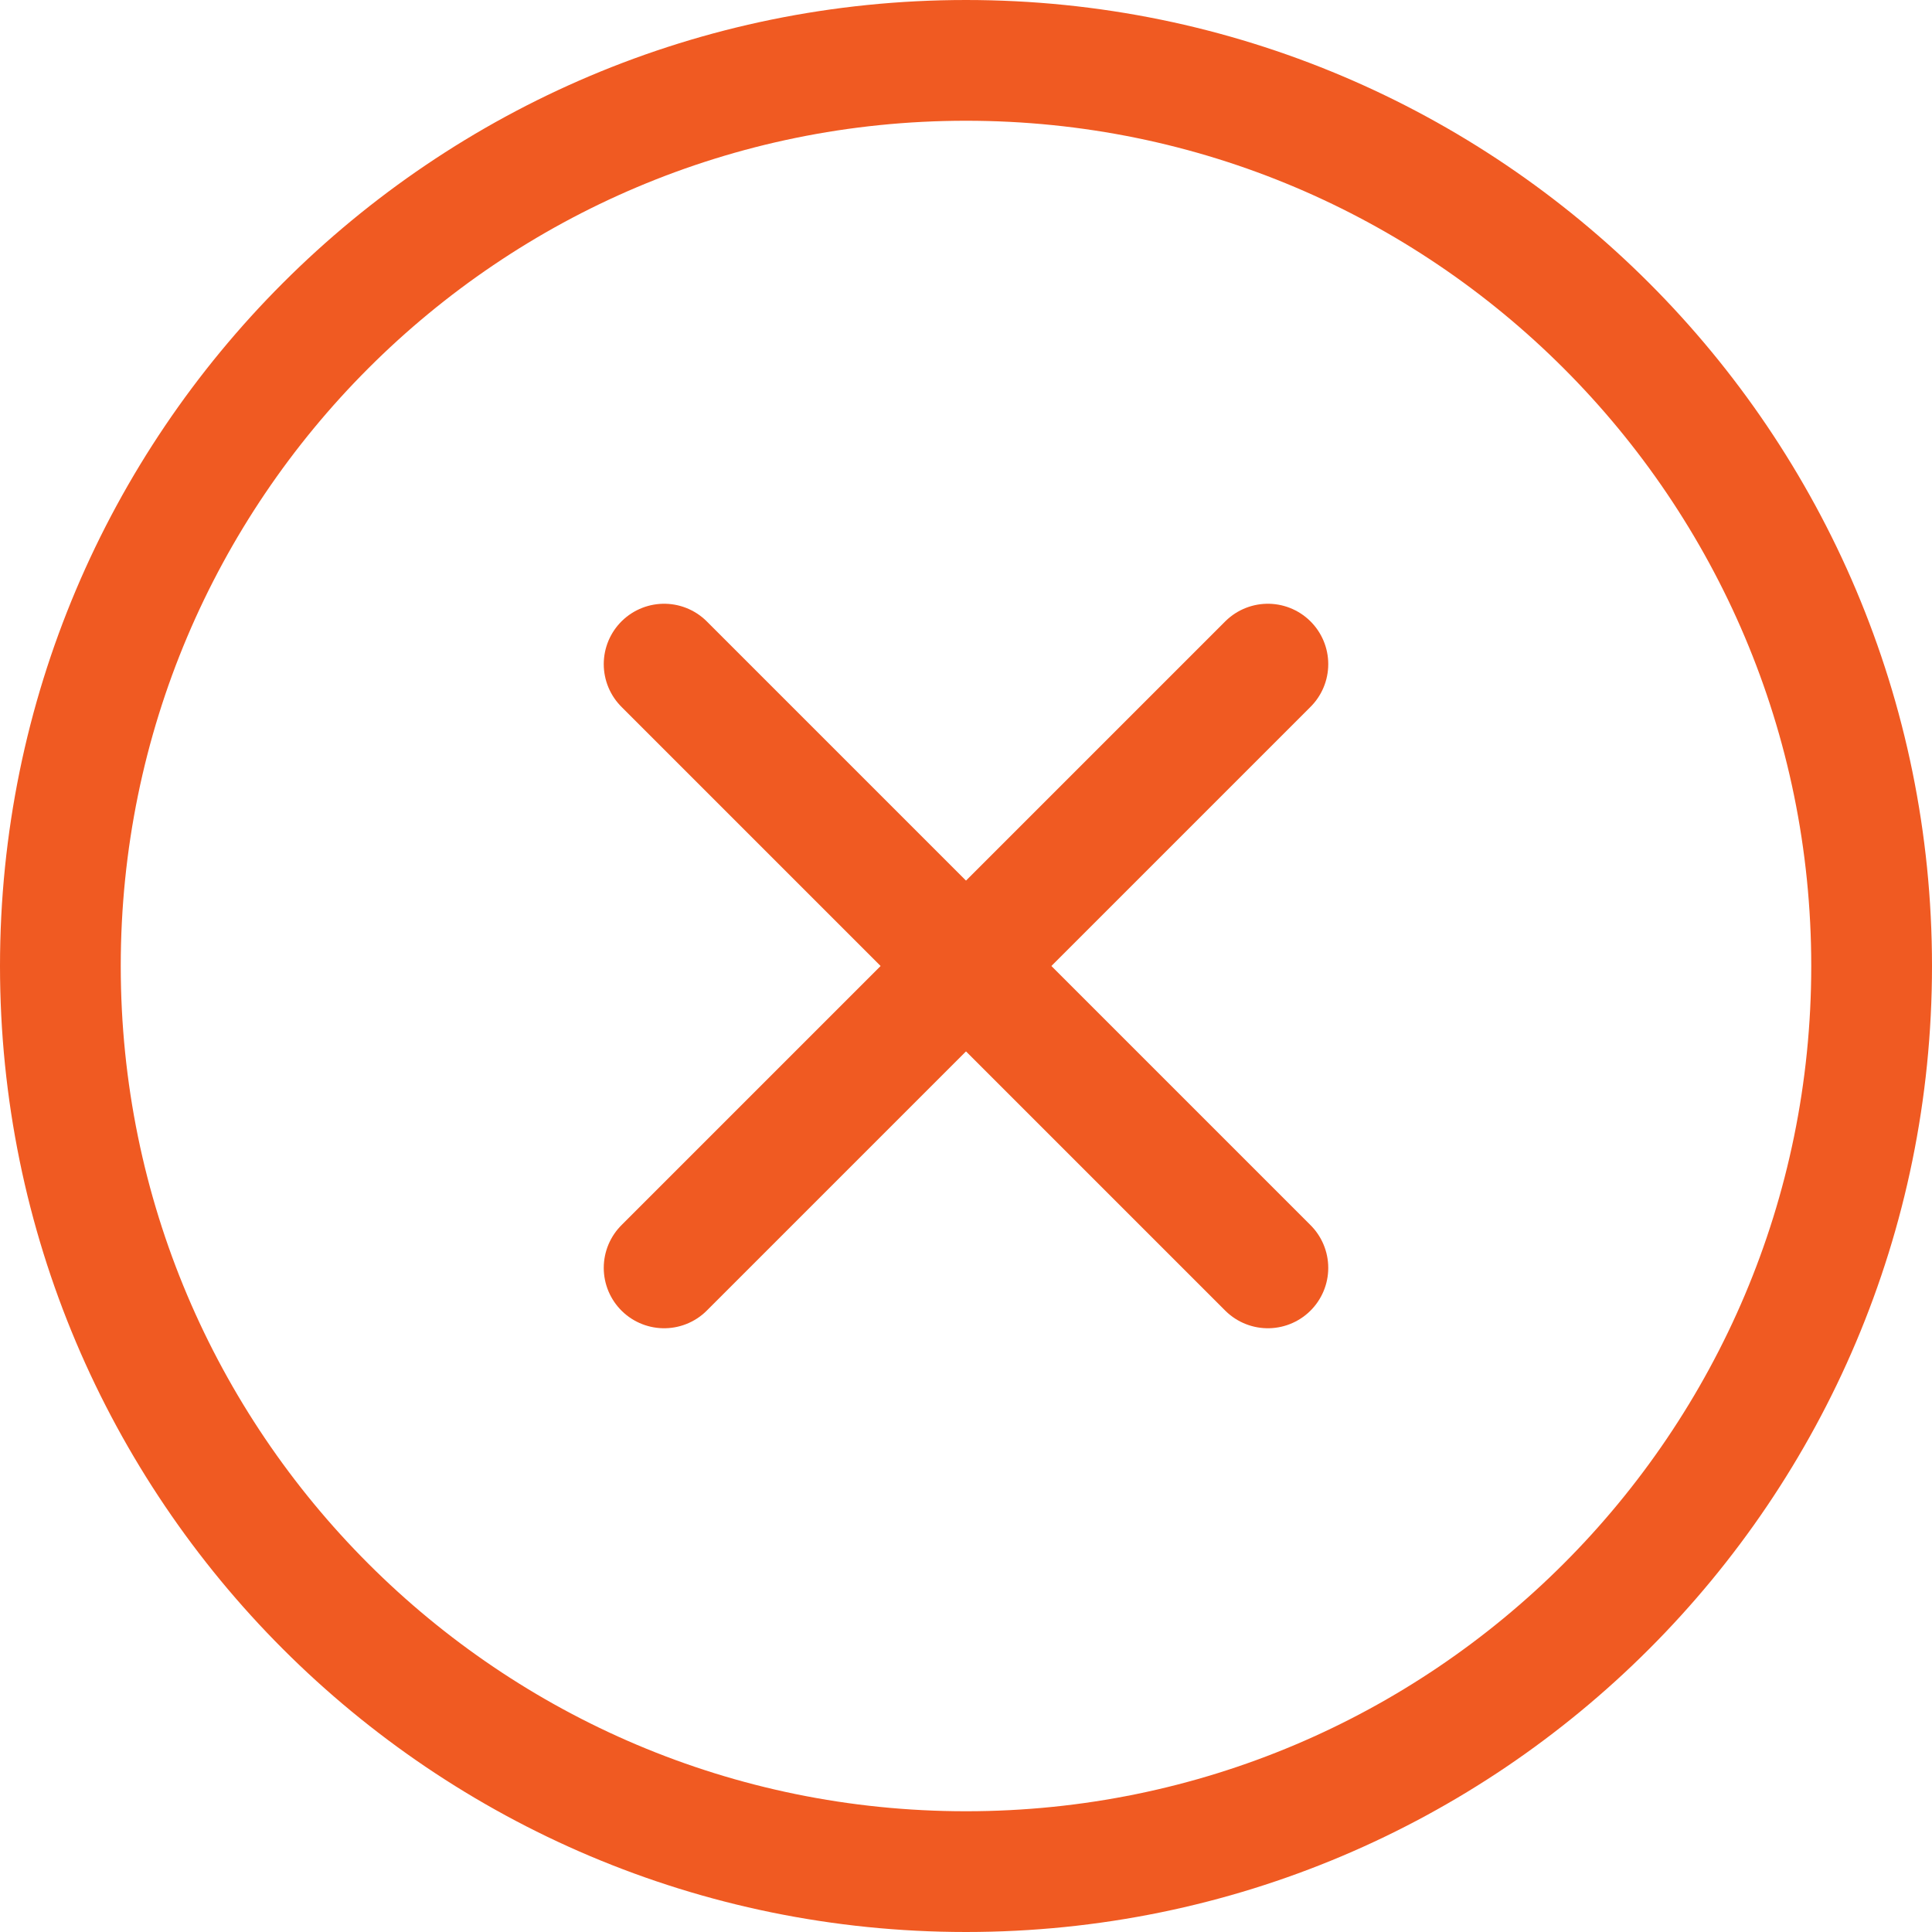 <svg width="32" height="32" viewBox="0 0 32 32" fill="none" xmlns="http://www.w3.org/2000/svg">
<g clip-path="url(#clip0_511_35)">
<path d="M16 31C24.284 31 31 24.284 31 16C31 7.716 24.284 1 16 1C7.716 1 1 7.716 1 16C1 24.284 7.716 31 16 31Z" stroke="#F05A22" stroke-width="2"/>
<path d="M11 11L21 21" stroke="#F05A22" stroke-width="2" stroke-linecap="round"/>
<path d="M21 11L11 21" stroke="#F05A22" stroke-width="2" stroke-linecap="round"/>
</g>
<defs>
<clipPath id="clip0_511_35">
<rect width="32" height="32" fill="white"/>
</clipPath>
</defs>
</svg>
